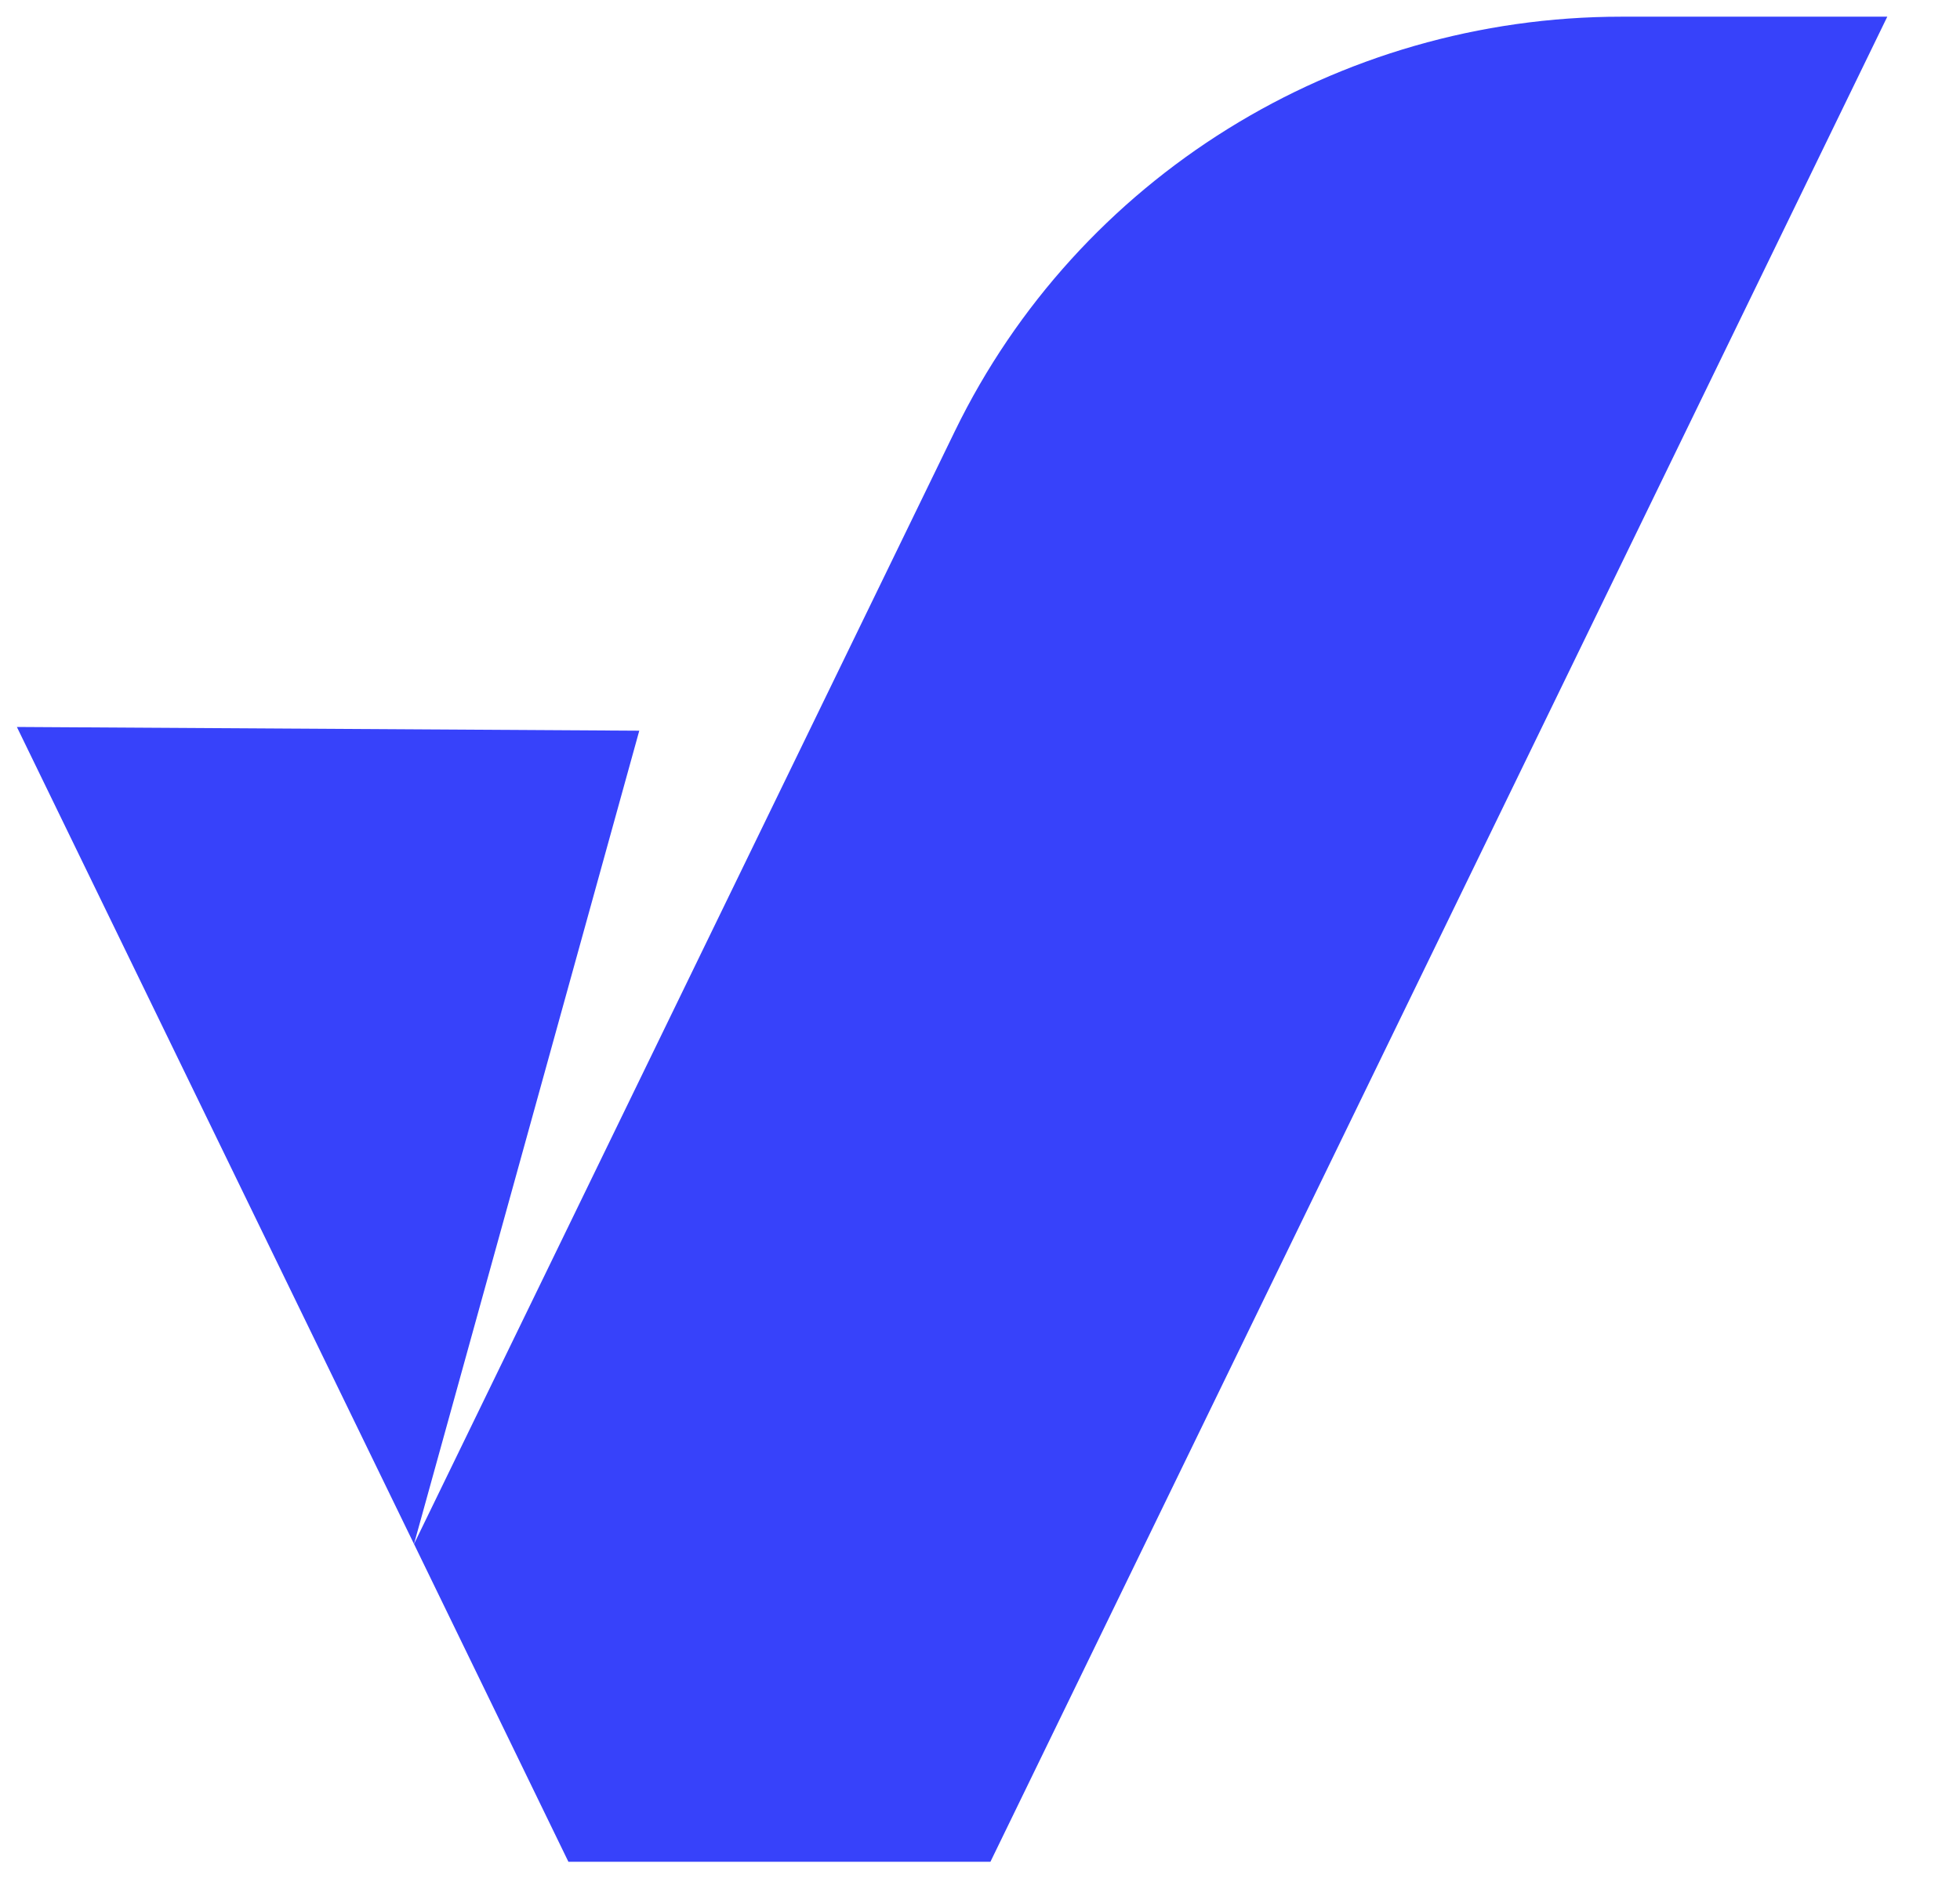 <svg width="31" height="30" viewBox="0 0 31 30" fill="none" xmlns="http://www.w3.org/2000/svg">
<path d="M15.103 6.82L6.548 24.427L8.99 29.454H15.665L29.85 0.264H25.646C21.152 0.264 17.053 2.81 15.103 6.82Z" fill="#3742FA"/>
<path d="M10.111 11.56L0.267 11.501L6.548 24.427L10.111 11.56Z" fill="#3742FA"/>
</svg>
